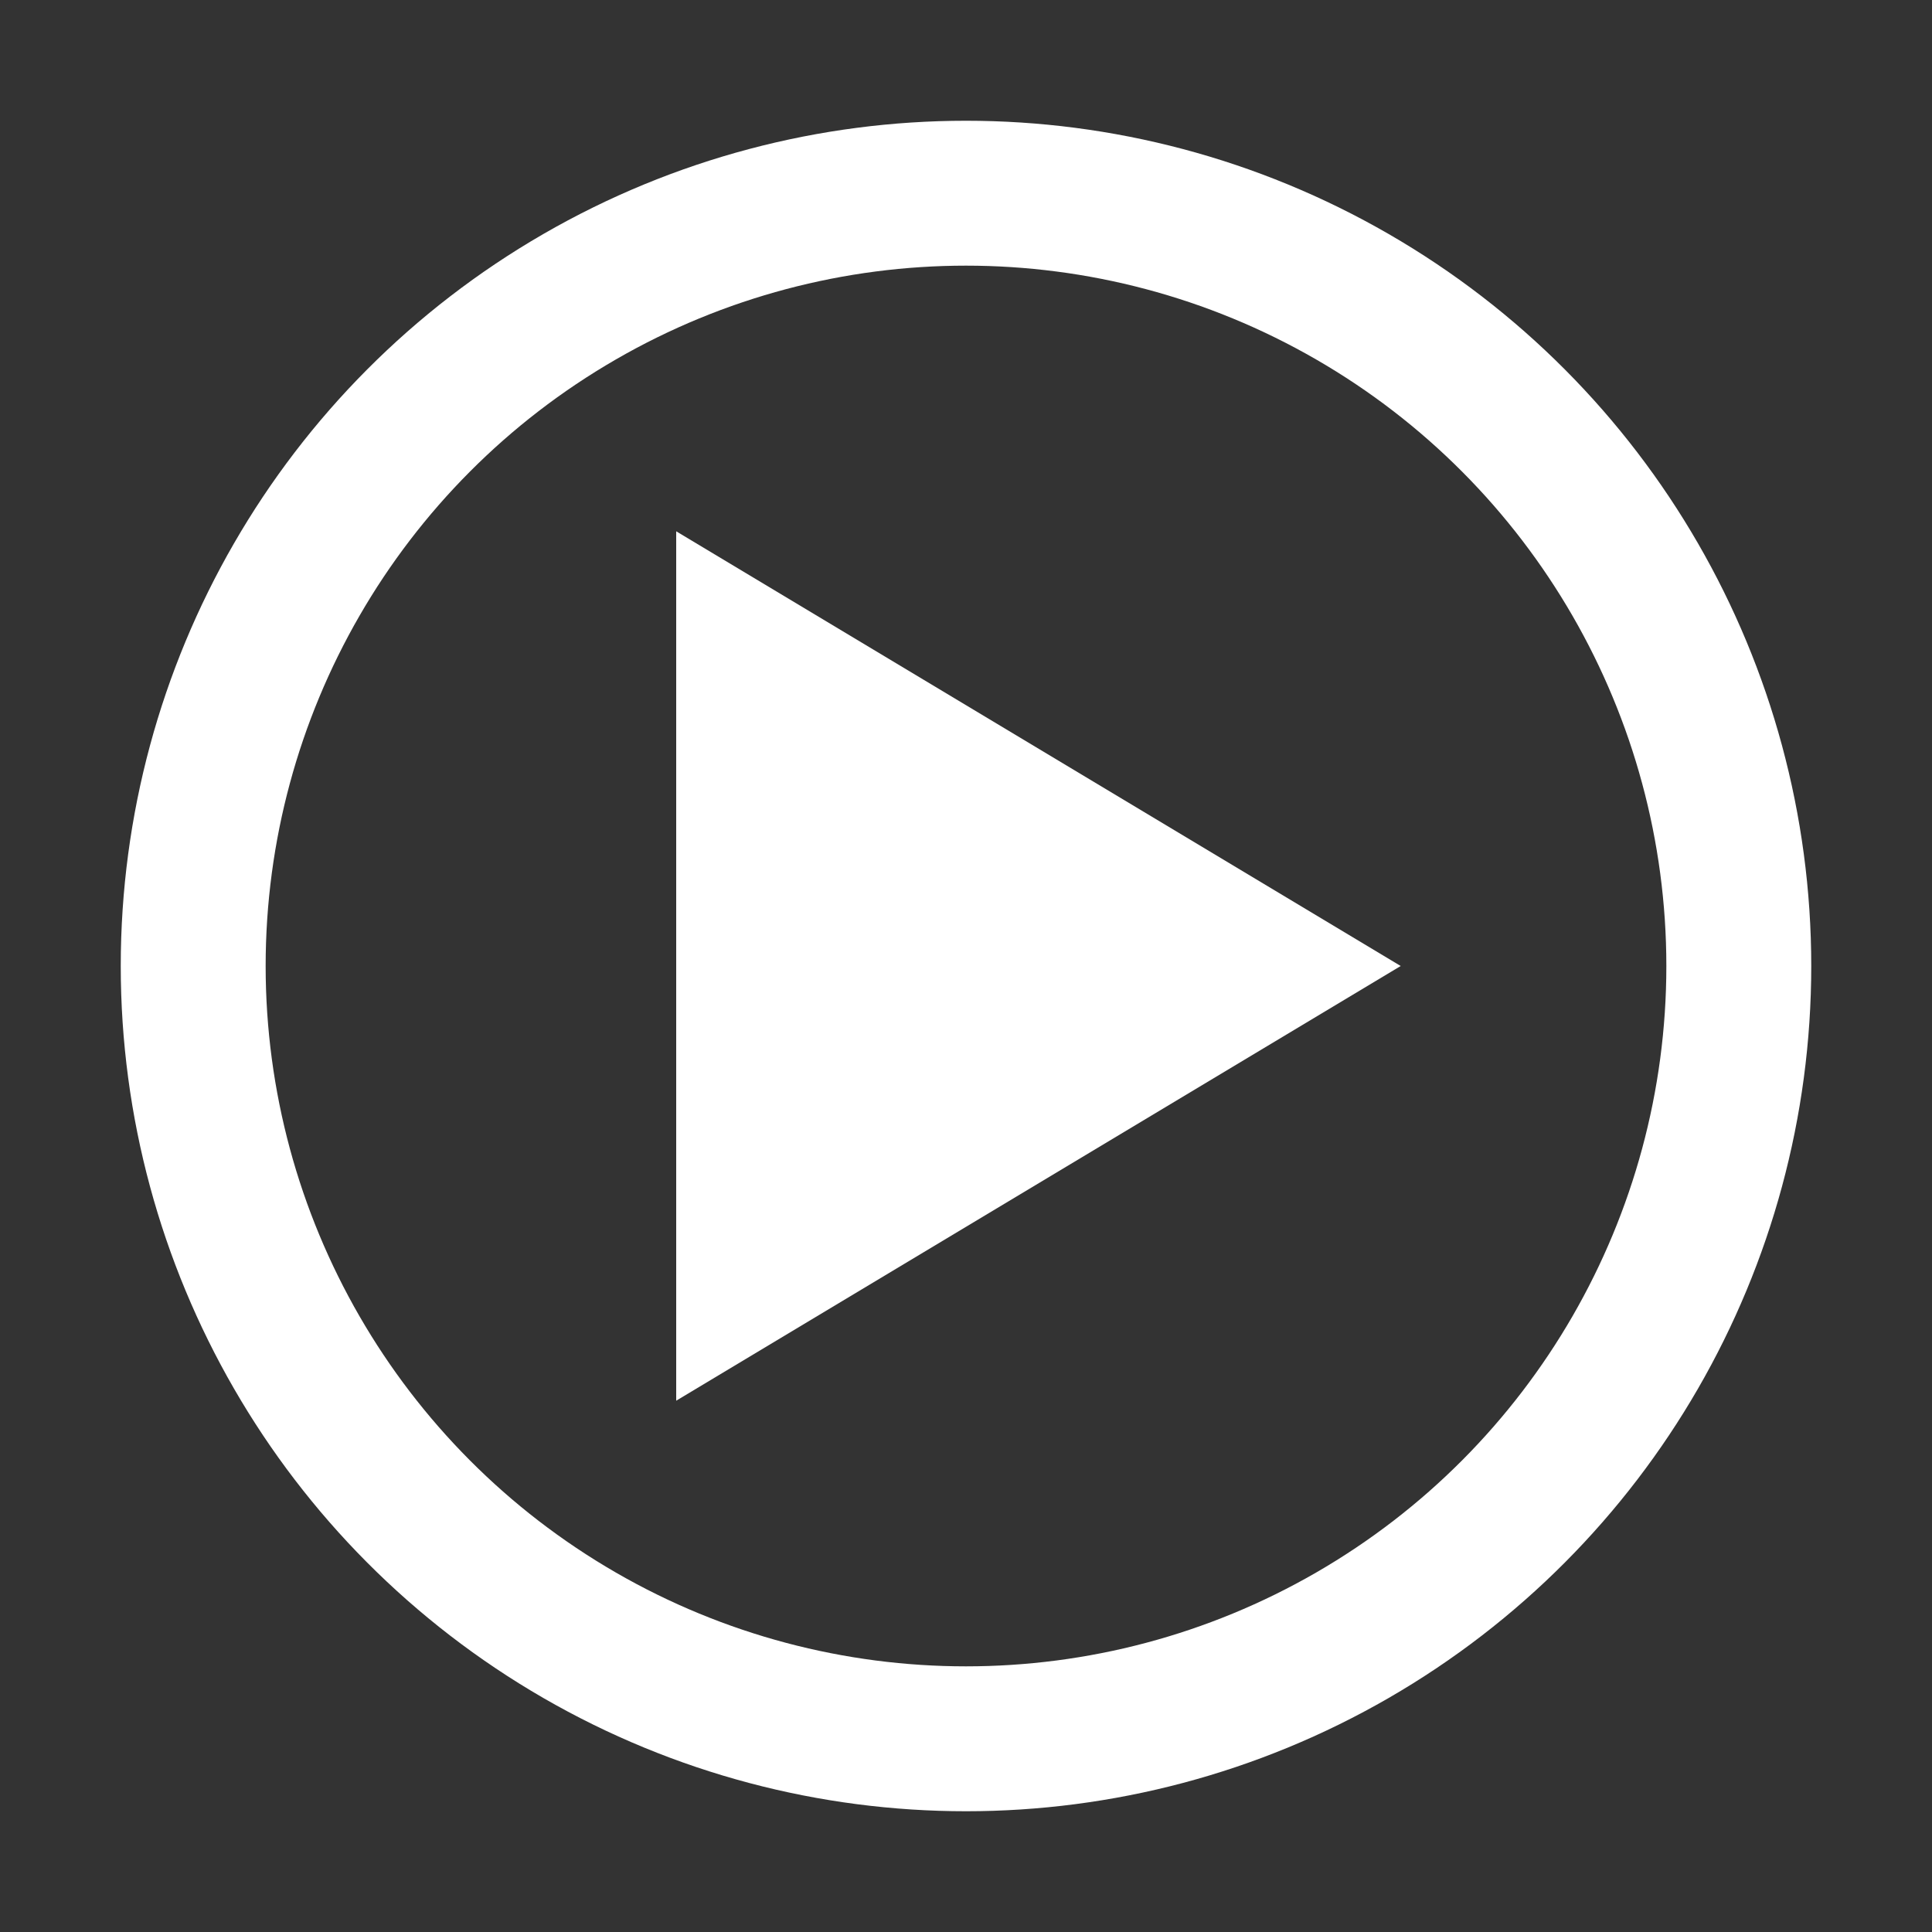 <?xml version="1.0" encoding="UTF-8" standalone="no"?>
<svg xmlns="http://www.w3.org/2000/svg" xml:space="preserve" version="1.0" viewBox="0 0 200 200">
<rect x="0" y="0" width="200" height="200" fill="#333333" stroke="none"/>
<circle cx="100" cy="100" r="80" fill="none" stroke-width="15" stroke="#fff"/>
<polygon points="70,55 70,145 145,100" fill="#fff"/>
</svg>
